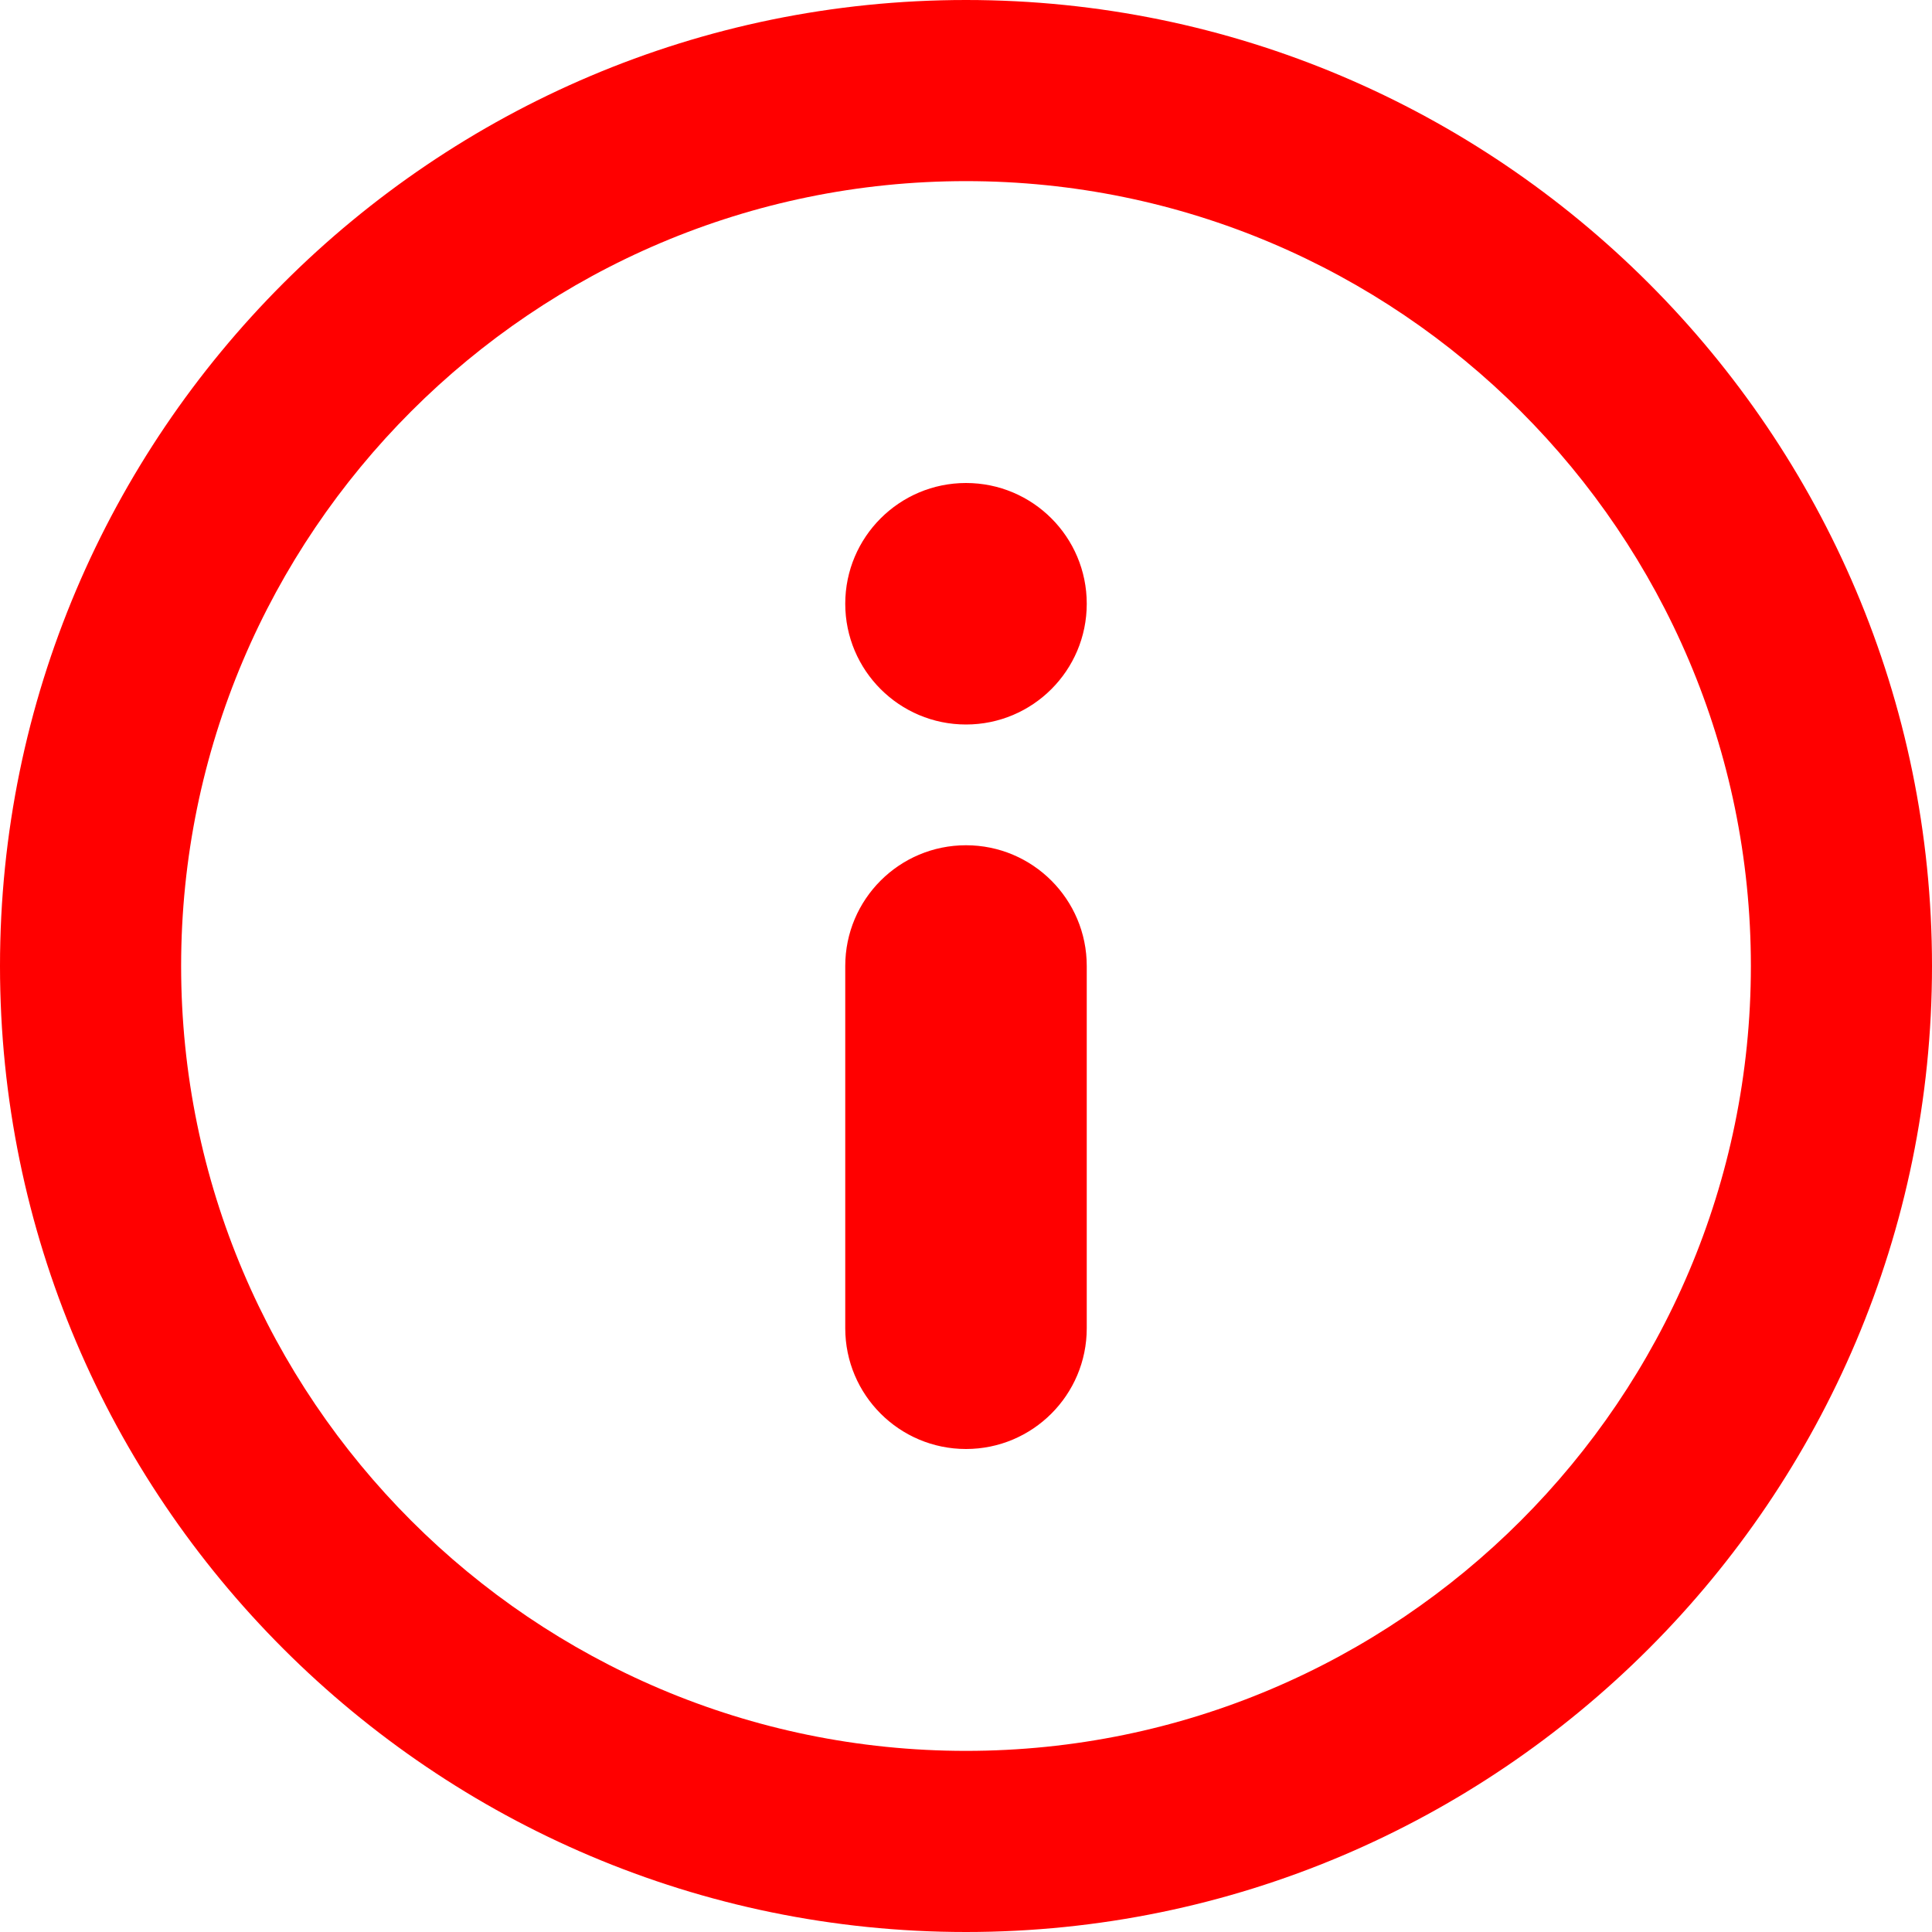 <svg    xmlns="http://www.w3.org/2000/svg"
        xmlns:xlink="http://www.w3.org/1999/xlink"
        width="28px" height="28px">
    <path fill-rule="evenodd"  fill="#FF0000"
          d="M14.000,7.000 C13.034,7.000 12.250,7.784 12.250,8.750 C12.250,9.716 13.034,10.500 14.000,10.500 C14.966,10.500 15.750,9.717 15.750,8.750 C15.750,7.783 14.967,7.000 14.000,7.000 ZM14.000,12.250 C13.034,12.250 12.250,13.033 12.250,14.000 L12.250,19.250 C12.250,20.216 13.034,21.000 14.000,21.000 C14.966,21.000 15.750,20.216 15.750,19.250 L15.750,14.000 C15.750,13.034 14.967,12.250 14.000,12.250 ZM14.000,-0.000 C6.281,-0.000 -0.000,6.281 -0.000,14.000 C-0.000,21.719 6.281,28.000 14.000,28.000 C21.719,28.000 28.000,21.719 28.000,14.000 C28.000,6.281 21.719,-0.000 14.000,-0.000 ZM14.000,25.375 C7.727,25.375 2.625,20.272 2.625,14.000 C2.625,7.728 7.727,2.625 14.000,2.625 C20.272,2.625 25.375,7.728 25.375,14.000 C25.375,20.272 20.272,25.375 14.000,25.375 Z"/>
</svg>